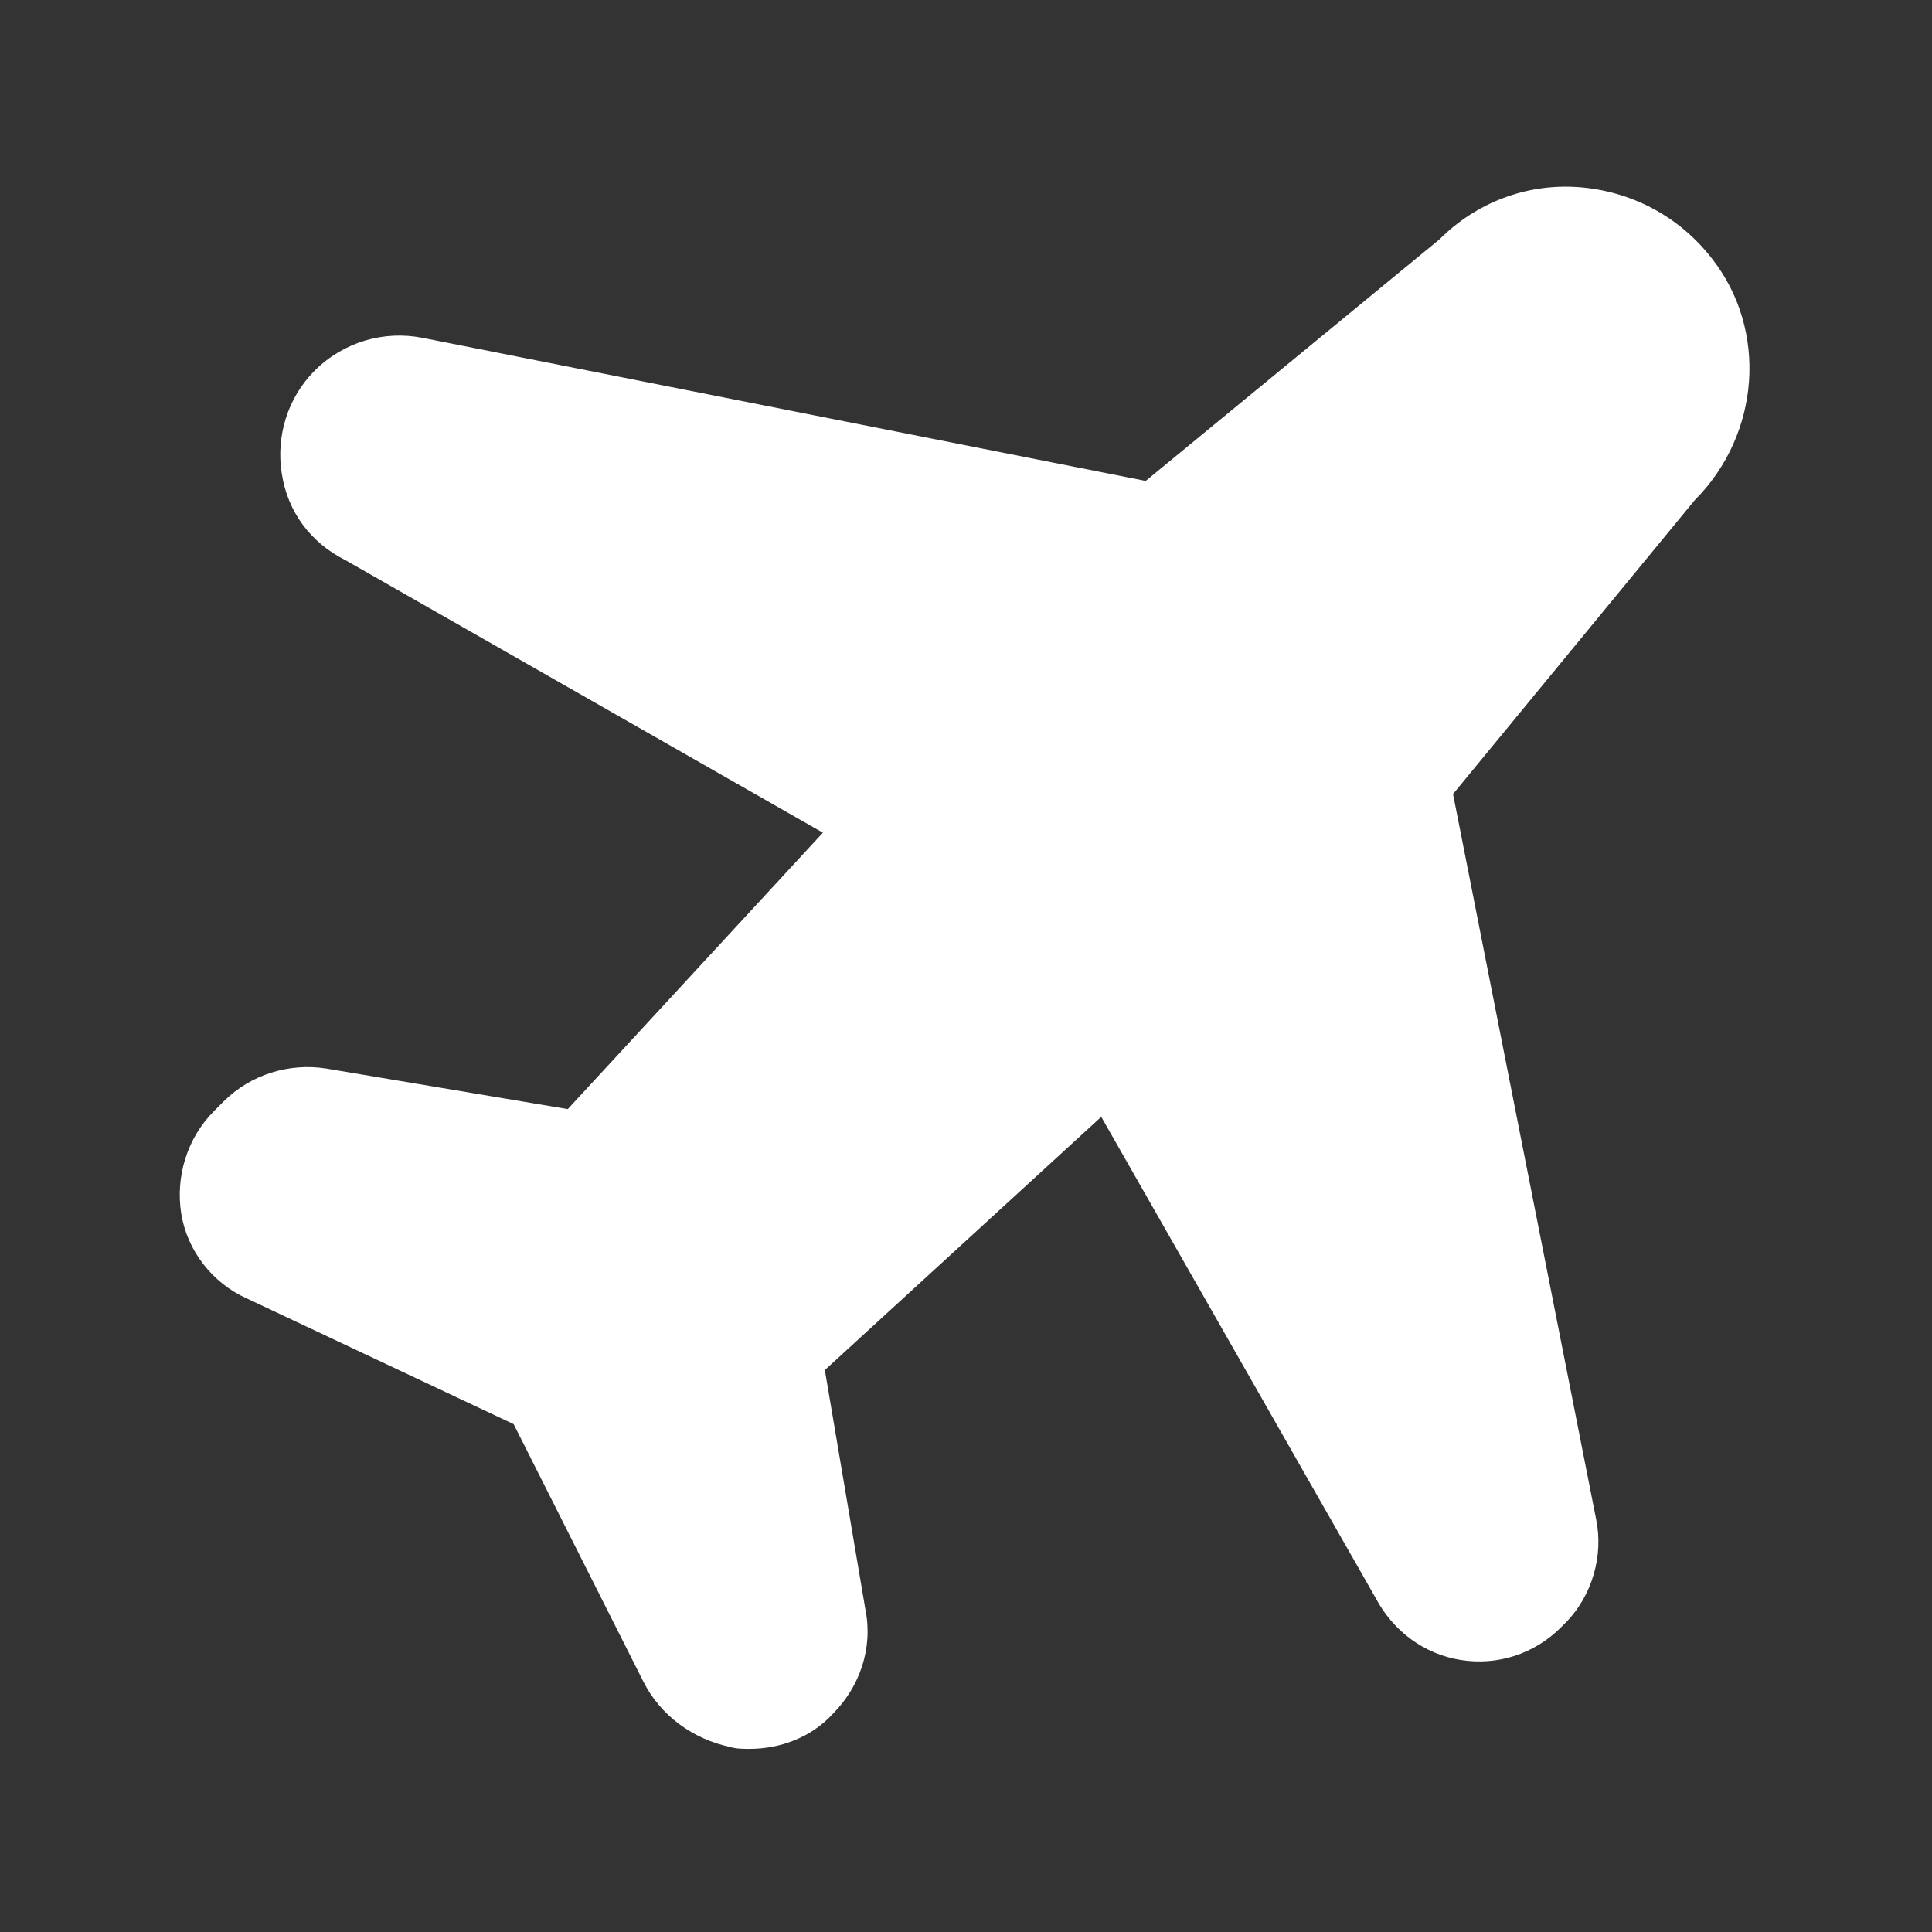 <?xml version="1.0" encoding="utf-8"?>
<!-- Generator: Adobe Illustrator 16.0.0, SVG Export Plug-In . SVG Version: 6.00 Build 0)  -->
<!DOCTYPE svg PUBLIC "-//W3C//DTD SVG 1.1//EN" "http://www.w3.org/Graphics/SVG/1.1/DTD/svg11.dtd">
<svg version="1.1" id="Layer_1" xmlns="http://www.w3.org/2000/svg" xmlns:xlink="http://www.w3.org/1999/xlink" x="0px" y="0px"
	 width="100px" height="100px" viewBox="0 0 100 100" enable-background="new 0 0 100 100" xml:space="preserve">
<rect x="0" y="0" width="100" height="100" fill="#333333" stroke="none"/>
<g>
	<path fill="#FFFFFF" d="M16.883,55.307c-1.901-0.3-3.902,0.3-5.303,1.699l-0.5,0.501c-1.4,1.401-2,3.4-1.7,5.303
		c0.3,1.9,1.601,3.602,3.401,4.4l13.806,6.504l6.703,13.305c0.9,1.801,2.601,3.002,4.502,3.403c0.3,0.1,0.7,0.1,1,0.1
		c1.601,0,3.201-0.601,4.302-1.801c1.401-1.401,2.101-3.401,1.701-5.402l-2.101-12.405L57,57.807l14.207,24.911
		c0.9,1.701,2.5,2.901,4.4,3.202c1.902,0.3,3.803-0.301,5.203-1.701l0,0l0.199-0.201c1.401-1.399,2.002-3.5,1.602-5.402L75.208,41.1
		l12.506-15.206c3.401-3.402,3.801-8.804,0.9-12.506c-1.701-2.201-4.202-3.501-6.903-3.701c-2.701-0.2-5.303,0.8-7.203,2.701
		L59.301,24.893L21.885,17.49c-2-0.4-4.101,0.2-5.602,1.701c-1.401,1.4-2.001,3.401-1.701,5.302c0.3,2.001,1.5,3.602,3.301,4.502
		l24.71,14.106L29.388,57.407L16.883,55.307z"/>
</g>
</svg>
